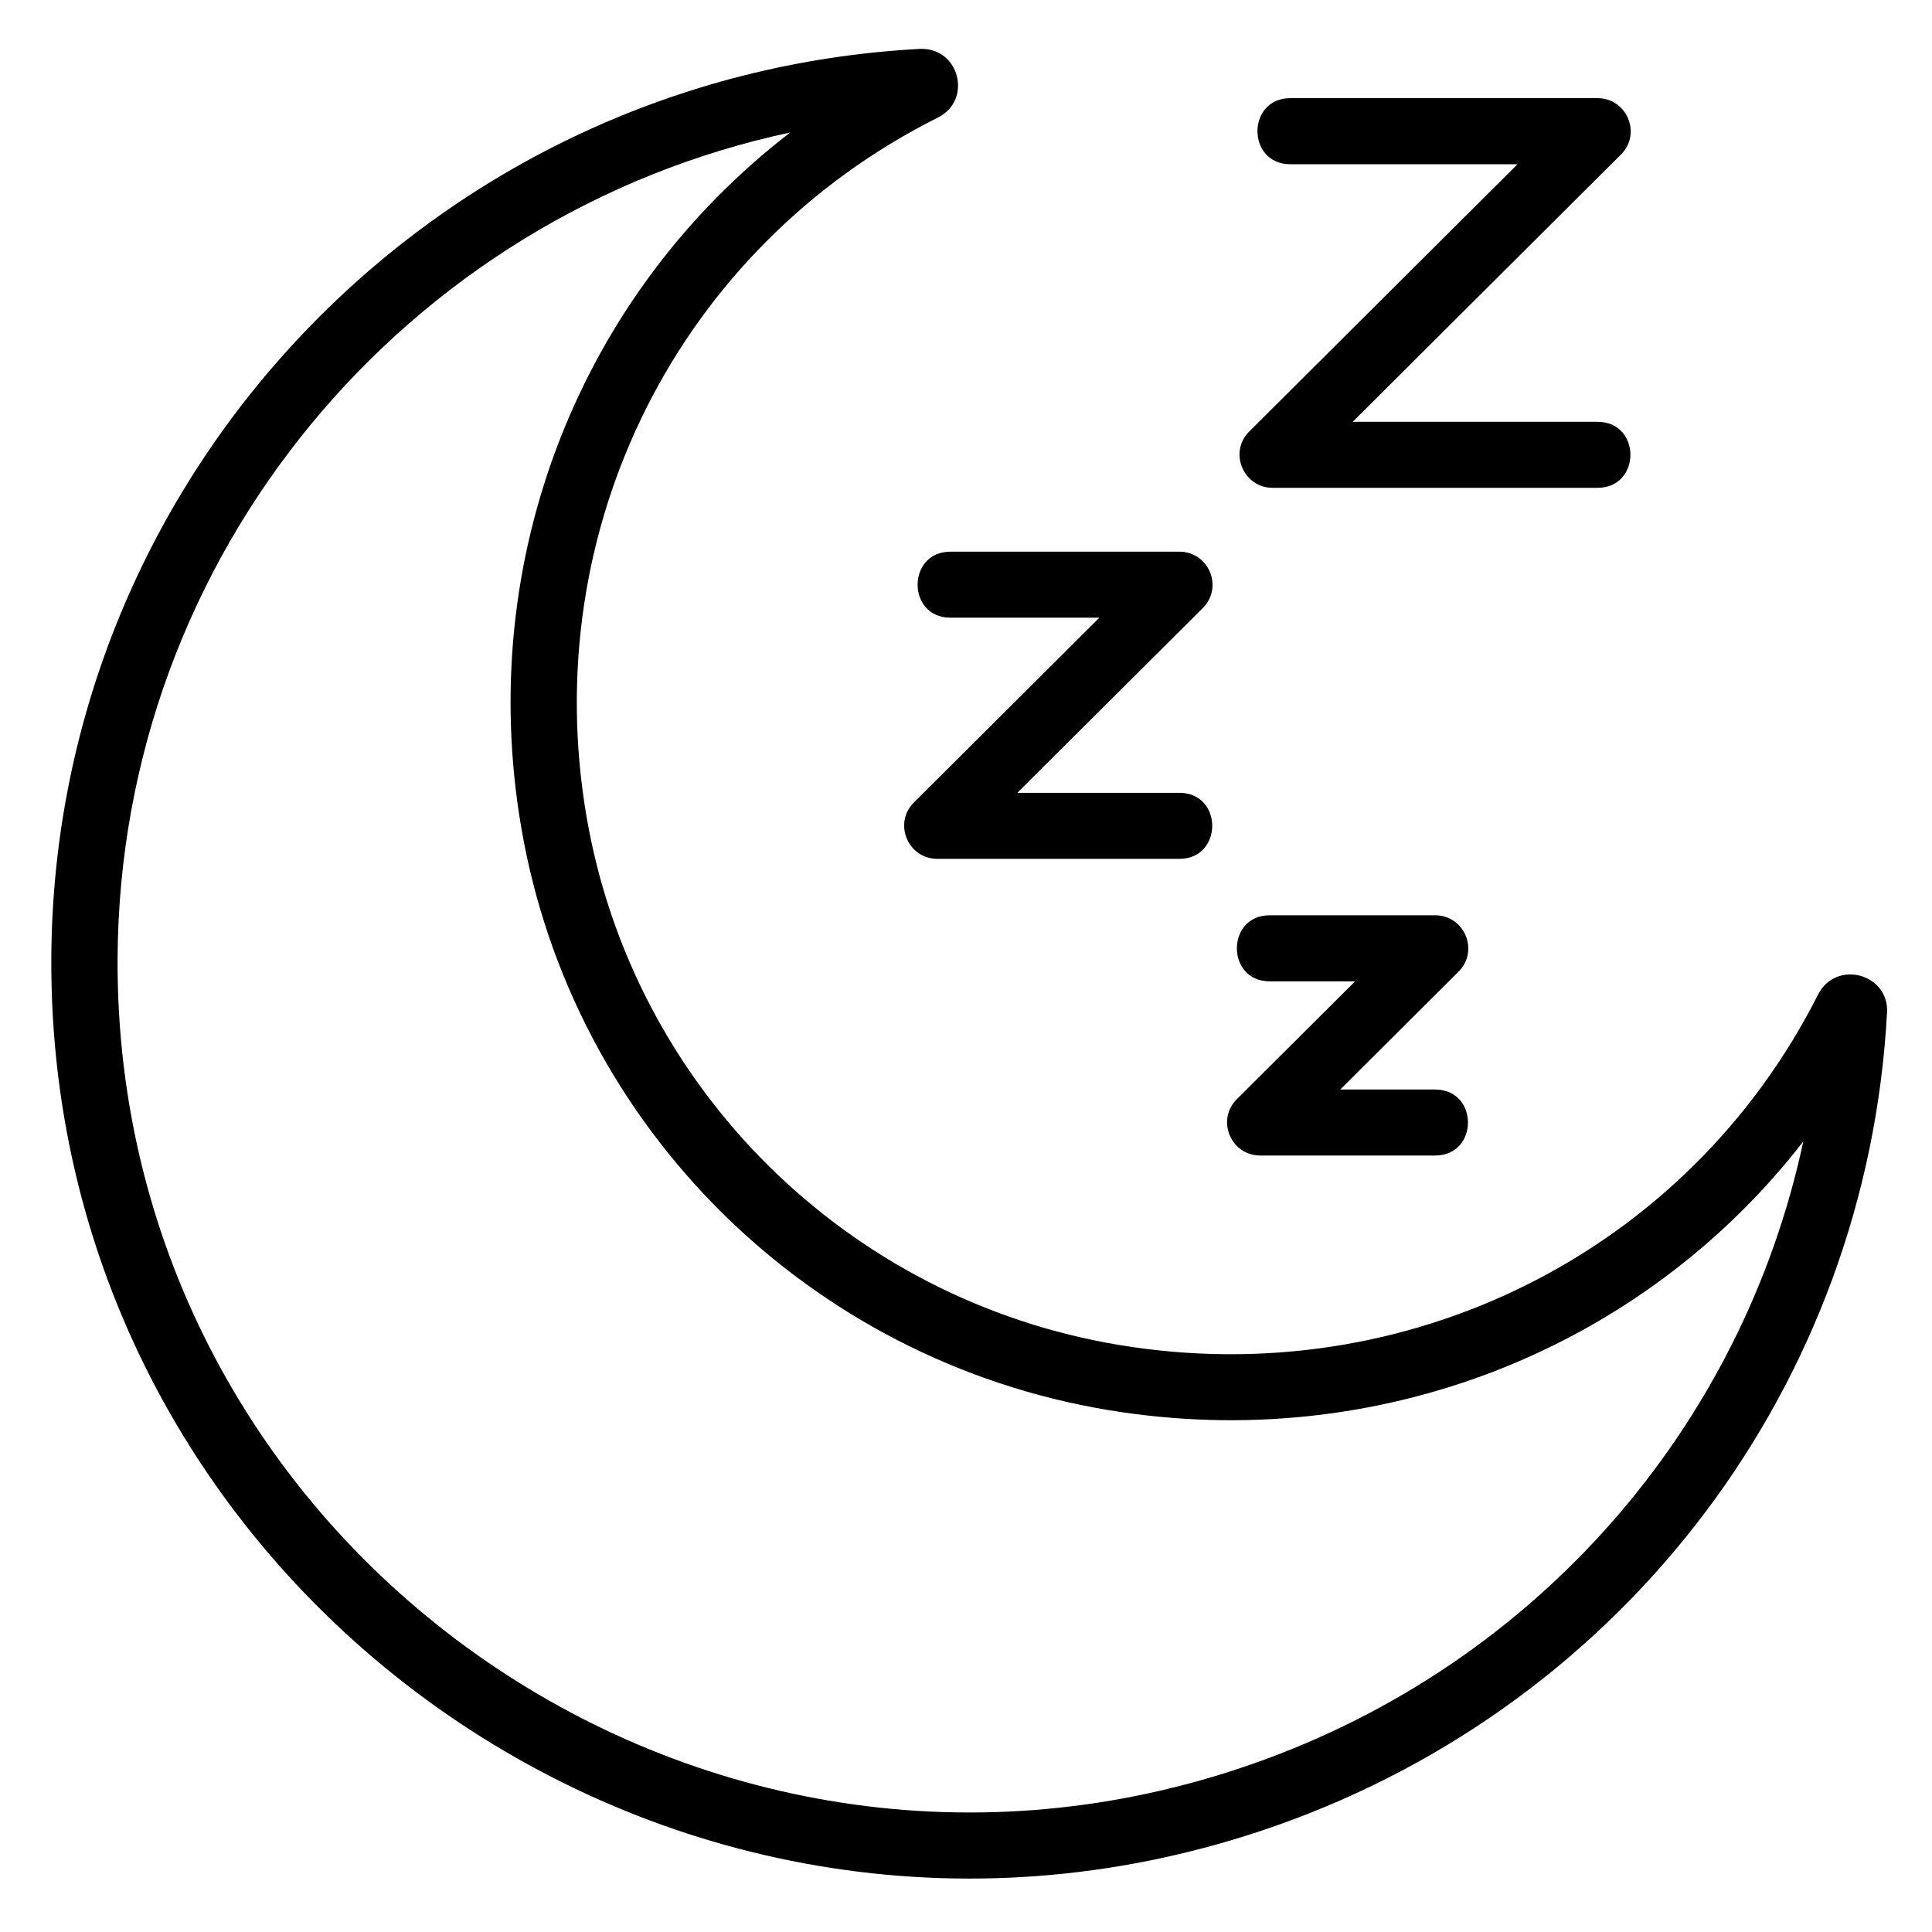 <svg version="1.0" preserveAspectRatio="xMidYMid meet" height="200" viewBox="0 0 150 150" zoomAndPan="magnify" width="200" xmlns:xlink="http://www.w3.org/1999/xlink" xmlns="http://www.w3.org/2000/svg"><defs><g></g><clipPath id="2264360955"><path clip-rule="nonzero" d="M 3.543 3.645 L 146.793 3.645 L 146.793 146 L 3.543 146 Z M 3.543 3.645"></path></clipPath></defs><g clip-path="url(#2264360955)"><path fill-rule="nonzero" fill-opacity="1" d="M 3.984 74.359 C 4.18 36.805 33.797 5.812 71.406 3.797 C 74.496 3.656 75.527 7.781 72.82 9.125 C 52.676 19.223 41.711 41.039 45.539 63.406 C 49.145 84.449 65.781 100.938 86.934 104.43 C 109.285 108.129 131.074 97.184 141.16 77.207 C 142.559 74.484 146.668 75.594 146.512 78.621 C 146.508 78.625 146.508 78.625 146.508 78.625 C 144.957 107.371 126.332 132.152 99.062 141.75 C 52.527 158.121 3.723 123.422 3.984 74.359 Z M 61.355 10.285 C 31.516 16.66 9.293 43.066 9.129 74.383 C 8.887 119.945 54.207 152.102 97.348 136.914 C 119.336 129.176 135.262 110.801 140.008 88.621 C 127.531 104.719 107.035 112.945 86.094 109.484 C 62.781 105.637 44.445 87.465 40.473 64.266 C 36.879 43.301 45.113 22.777 61.355 10.285 Z M 61.355 10.285" fill="#000000"></path></g><path fill-rule="nonzero" fill-opacity="1" d="M 124.031 37.875 L 98.812 37.875 C 96.531 37.875 95.371 35.113 96.992 33.5 L 117.82 12.75 L 100.18 12.75 C 96.777 12.75 96.781 7.621 100.18 7.621 L 124.031 7.621 C 126.312 7.621 127.473 10.383 125.852 11.996 L 105.023 32.75 L 124.031 32.75 C 127.438 32.746 127.434 37.875 124.031 37.875 Z M 124.031 37.875" fill="#000000"></path><path fill-rule="nonzero" fill-opacity="1" d="M 91.566 66.68 L 72.773 66.68 C 70.492 66.68 69.332 63.922 70.953 62.305 L 85.355 47.957 L 73.793 47.957 C 70.391 47.957 70.395 42.832 73.793 42.832 L 91.566 42.832 C 93.848 42.832 95.004 45.59 93.387 47.207 L 78.984 61.555 L 91.566 61.555 C 94.969 61.555 94.965 66.68 91.566 66.68 Z M 91.566 66.68" fill="#000000"></path><path fill-rule="nonzero" fill-opacity="1" d="M 111.422 89.715 L 97.844 89.715 C 95.562 89.715 94.406 86.957 96.027 85.34 L 105.211 76.191 L 98.582 76.191 C 95.18 76.191 95.18 71.062 98.582 71.062 L 111.422 71.062 C 113.703 71.062 114.863 73.824 113.242 75.438 L 104.055 84.59 L 111.422 84.59 C 114.824 84.59 114.82 89.715 111.422 89.715 Z M 111.422 89.715" fill="#000000"></path><g fill-opacity="1" fill="#000000"><g transform="translate(99.733, 86.4)"><g><path d="M 1.578 0.078 C 1.348 0.078 1.164 0.035 1.031 -0.047 C 0.895 -0.141 0.797 -0.27 0.734 -0.438 C 0.672 -0.602 0.641 -0.797 0.641 -1.016 L 0.641 -2.812 L 0.156 -2.812 L 0.156 -3.234 L 0.672 -3.266 L 0.734 -4.172 L 1.188 -4.172 L 1.188 -3.266 L 2.078 -3.266 L 2.078 -2.812 L 1.188 -2.812 L 1.188 -0.984 C 1.188 -0.797 1.223 -0.645 1.297 -0.531 C 1.379 -0.414 1.516 -0.359 1.703 -0.359 C 1.754 -0.359 1.812 -0.367 1.875 -0.391 C 1.945 -0.41 2.008 -0.43 2.062 -0.453 L 2.172 -0.047 C 2.086 -0.016 1.992 0.008 1.891 0.031 C 1.785 0.062 1.68 0.078 1.578 0.078 Z M 1.578 0.078"></path></g></g></g></svg>